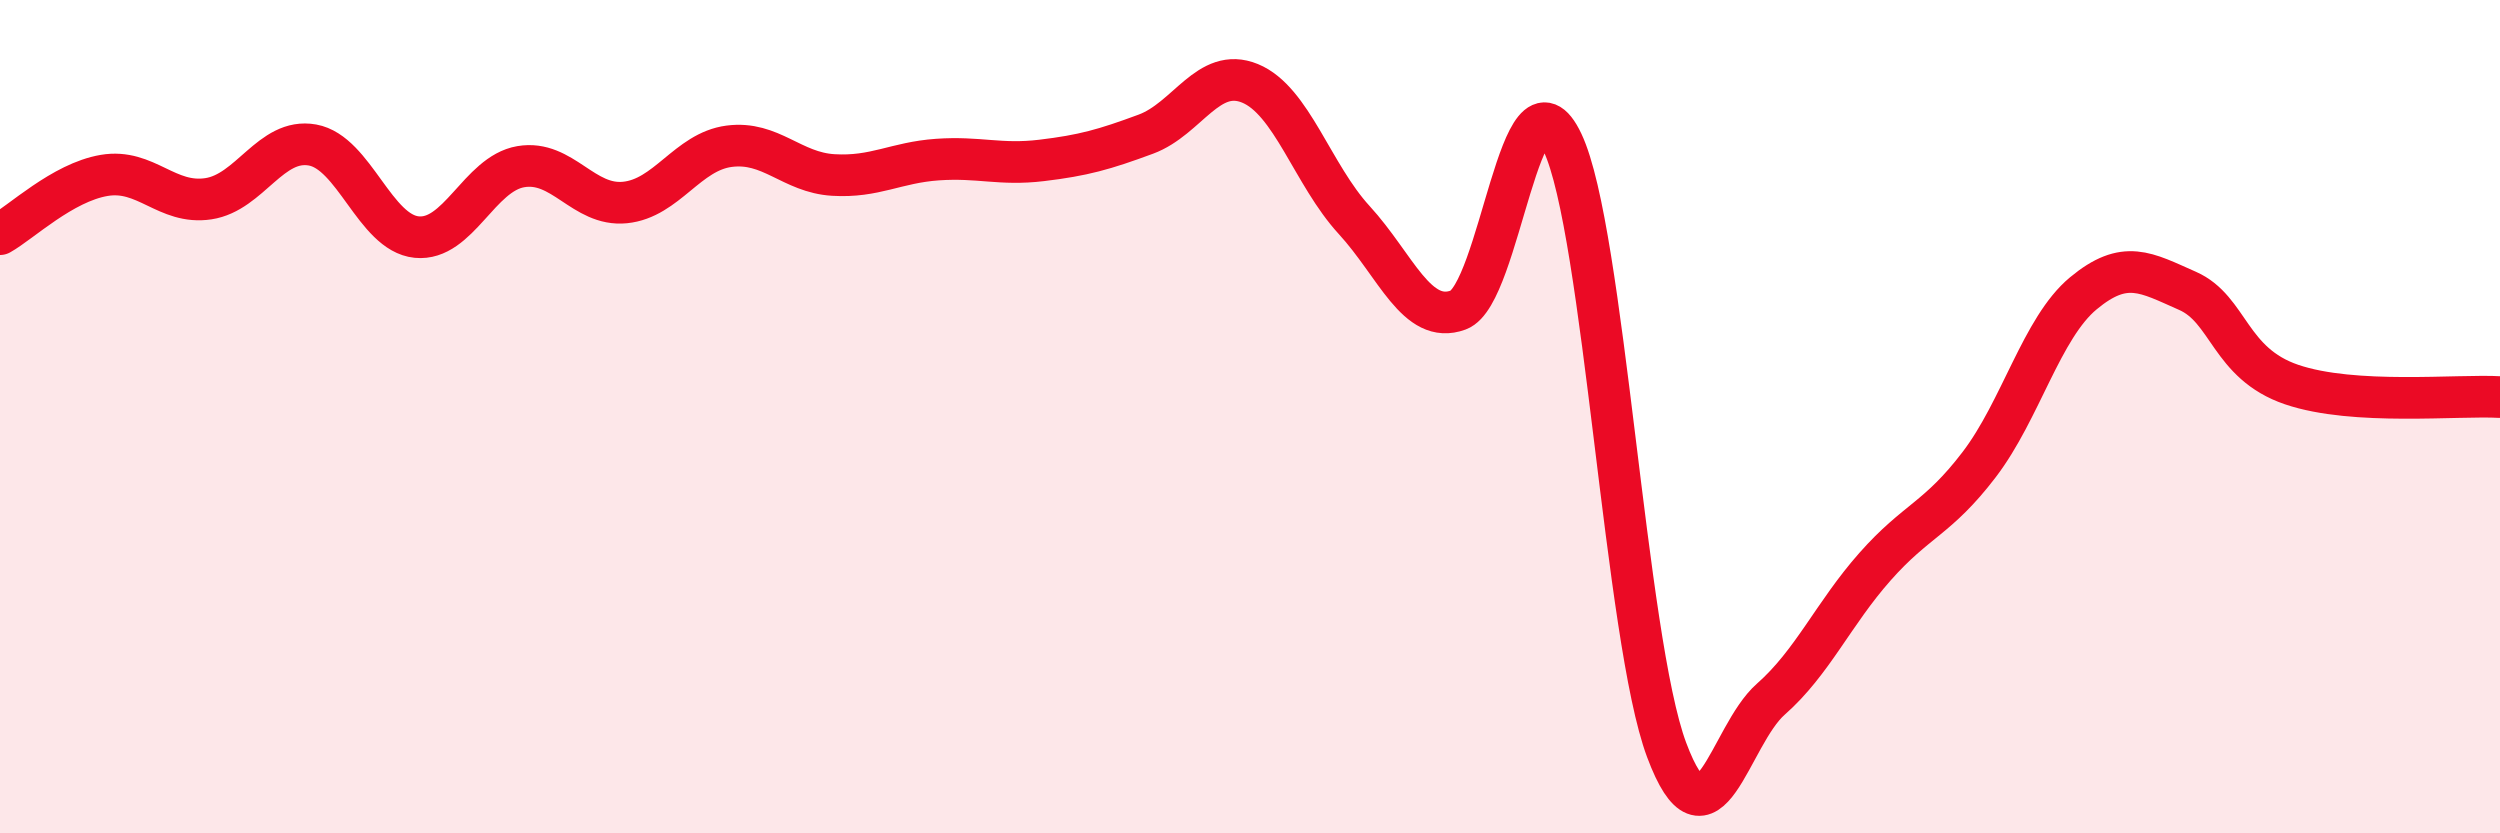 
    <svg width="60" height="20" viewBox="0 0 60 20" xmlns="http://www.w3.org/2000/svg">
      <path
        d="M 0,5.62 C 0.5,5.34 1.5,4.38 2.5,4.21 C 3.5,4.04 4,4.92 5,4.77 C 6,4.62 6.5,3.3 7.5,3.48 C 8.5,3.66 9,5.59 10,5.69 C 11,5.79 11.5,4.17 12.5,4 C 13.5,3.83 14,4.96 15,4.86 C 16,4.76 16.5,3.64 17.5,3.51 C 18.5,3.38 19,4.14 20,4.2 C 21,4.26 21.5,3.9 22.5,3.83 C 23.5,3.76 24,3.97 25,3.85 C 26,3.73 26.5,3.59 27.5,3.22 C 28.5,2.85 29,1.59 30,2 C 31,2.41 31.5,4.19 32.5,5.28 C 33.5,6.37 34,7.81 35,7.44 C 36,7.07 36.5,1.31 37.5,3.42 C 38.5,5.53 39,15.33 40,18 C 41,20.67 41.5,17.66 42.5,16.78 C 43.5,15.9 44,14.73 45,13.6 C 46,12.47 46.5,12.46 47.5,11.15 C 48.5,9.84 49,7.87 50,7.04 C 51,6.21 51.5,6.54 52.5,6.98 C 53.5,7.42 53.5,8.72 55,9.23 C 56.5,9.74 59,9.47 60,9.53L60 20L0 20Z"
        fill="#EB0A25"
        opacity="0.1"
        stroke-linecap="round"
        stroke-linejoin="round"
      />
      <path
        d="M 0,5.62 C 0.5,5.34 1.5,4.38 2.5,4.21 C 3.5,4.04 4,4.92 5,4.77 C 6,4.62 6.5,3.3 7.5,3.48 C 8.5,3.66 9,5.59 10,5.69 C 11,5.79 11.5,4.17 12.5,4 C 13.5,3.83 14,4.96 15,4.86 C 16,4.76 16.5,3.64 17.5,3.51 C 18.5,3.38 19,4.14 20,4.2 C 21,4.26 21.5,3.9 22.5,3.83 C 23.5,3.76 24,3.97 25,3.85 C 26,3.73 26.5,3.59 27.5,3.22 C 28.5,2.85 29,1.59 30,2 C 31,2.41 31.5,4.19 32.5,5.28 C 33.5,6.37 34,7.81 35,7.44 C 36,7.07 36.5,1.31 37.5,3.42 C 38.5,5.53 39,15.33 40,18 C 41,20.67 41.5,17.66 42.5,16.78 C 43.5,15.9 44,14.73 45,13.6 C 46,12.47 46.5,12.46 47.5,11.15 C 48.5,9.84 49,7.87 50,7.04 C 51,6.21 51.5,6.54 52.5,6.98 C 53.5,7.42 53.5,8.72 55,9.23 C 56.5,9.74 59,9.47 60,9.53"
        stroke="#EB0A25"
        stroke-width="1"
        fill="none"
        stroke-linecap="round"
        stroke-linejoin="round"
      />
    </svg>
  